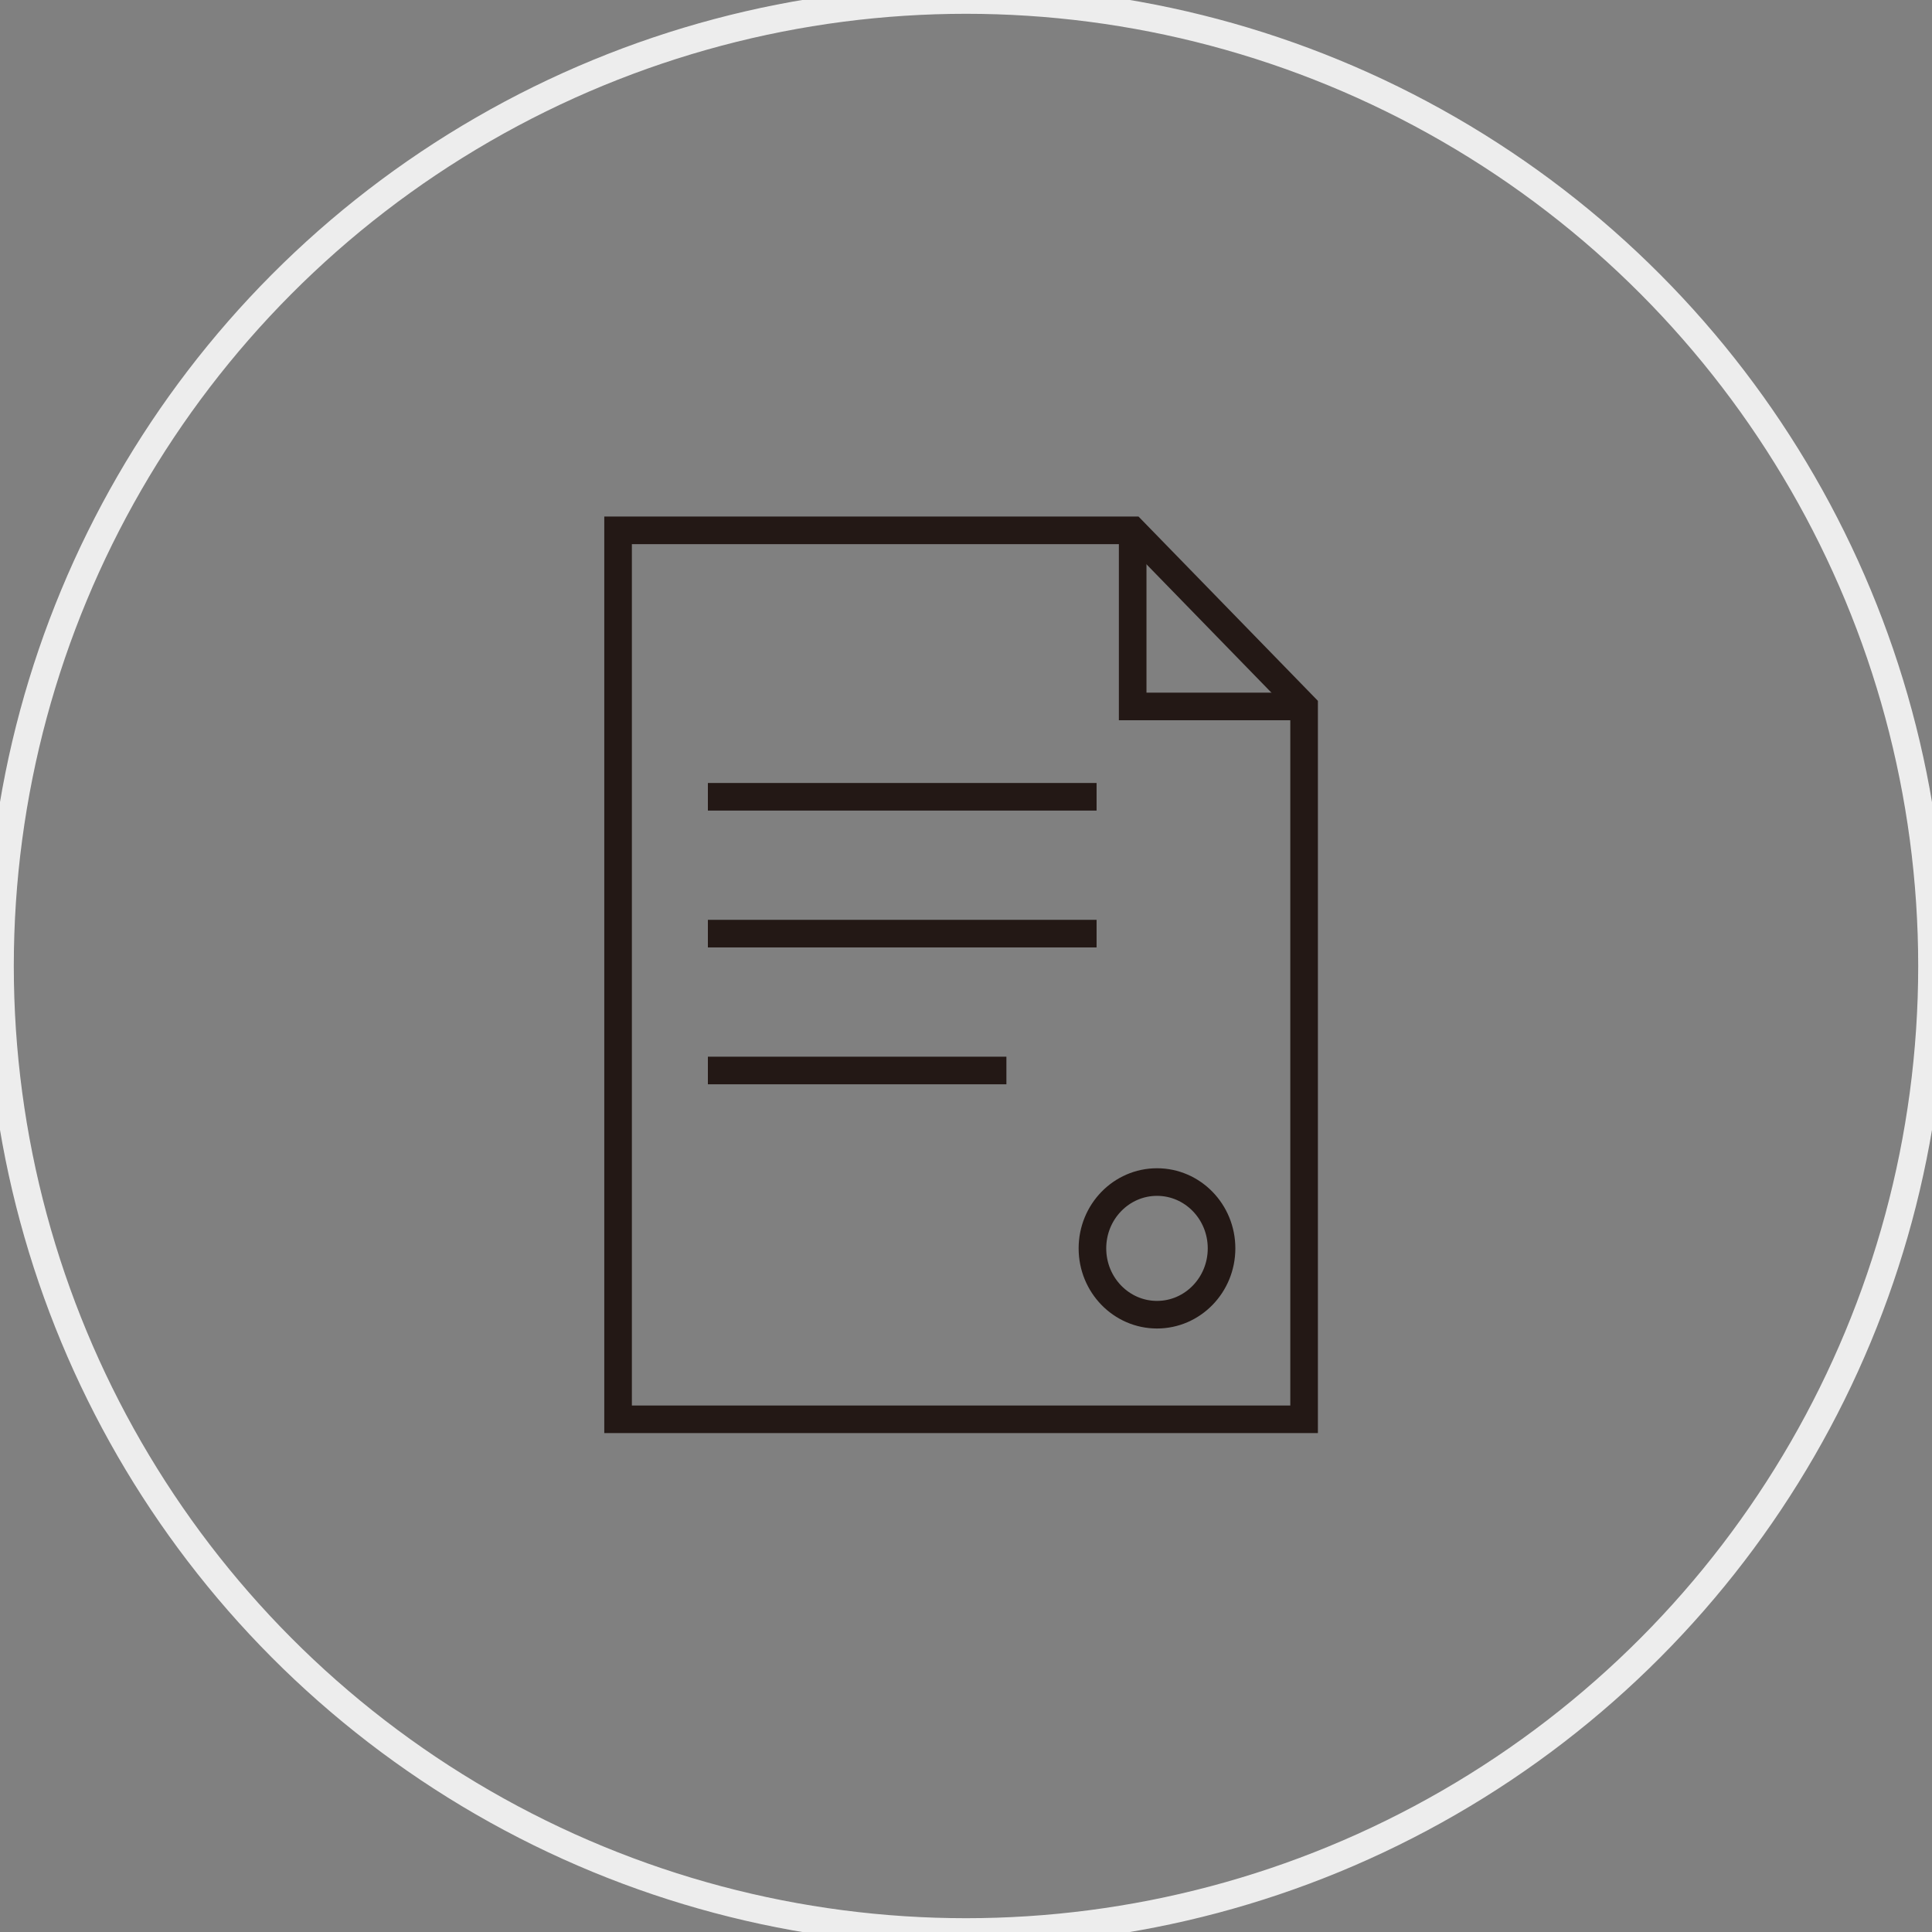 <?xml version="1.0" encoding="UTF-8"?>
<svg width="70px" height="70px" viewBox="0 0 70 70" version="1.1" xmlns="http://www.w3.org/2000/svg" xmlns:xlink="http://www.w3.org/1999/xlink">
    <rect x="0" y="0" width="70" height="70" fill="#808080" stroke="none"/>
    <!-- Generator: Sketch 64 (93537) - https://sketch.com -->
    <title>icon/70px/工单</title>
    <desc>Created with Sketch.</desc>
    <g id="icon/70px/工单" stroke="none" stroke-width="1" fill="none" fill-rule="evenodd">
        <circle id="椭圆形" stroke="#EDEDED" cx="35" cy="35" r="35"></circle>
        <g id="编组" transform="translate(22, 18)" stroke="#231815">
            <g transform="translate(0, 0.638)">
                <polygon id="Stroke-1" points="25.25 6.958 25.25 32.786 0.394 32.786 0.394 0.577 19.039 0.577"></polygon>
                <polyline id="Stroke-3" points="25.25 6.958 19.039 6.958 19.039 0.577"></polyline>
            </g>
            <line x1="3.648" y1="10.869" x2="17.731" y2="10.869" id="Stroke-5"></line>
            <line x1="3.648" y1="15.827" x2="17.731" y2="15.827" id="Stroke-6"></line>
            <line x1="3.648" y1="20.786" x2="14.464" y2="20.786" id="Stroke-7"></line>
            <path d="M22.259,27.231 C22.259,28.558 21.212,29.634 19.92,29.634 C18.629,29.634 17.581,28.558 17.581,27.231 C17.581,25.903 18.629,24.828 19.92,24.828 C21.212,24.828 22.259,25.903 22.259,27.231 Z" id="Stroke-8"></path>
        </g>
    </g>
</svg>